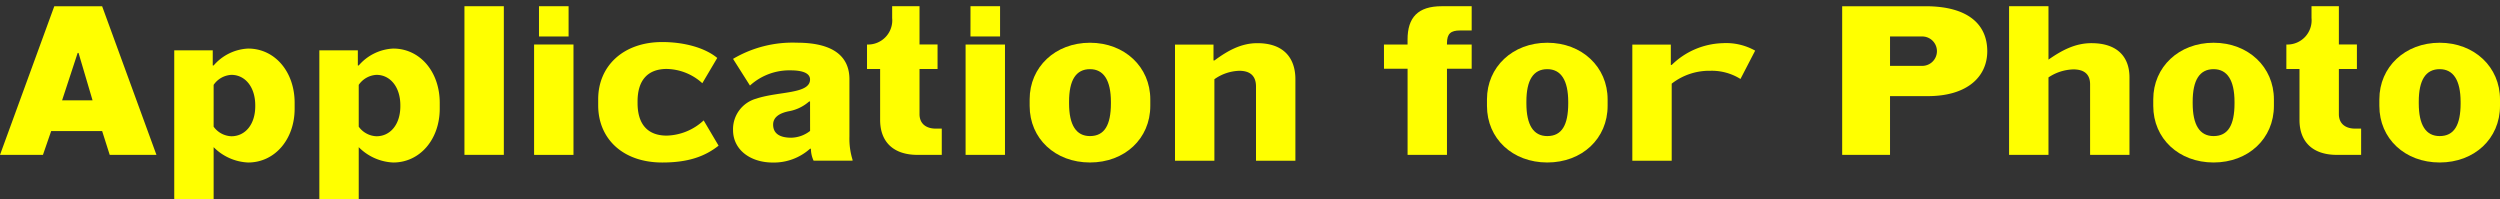 <svg xmlns="http://www.w3.org/2000/svg" width="402" height="32" viewBox="0 0 402 32">
  <rect x="0" y="0" width="402" height="32" fill="#333333" stroke="none"/>
  <g id="hdg_photo_form.svg" transform="translate(-543 -114)">
    <rect id="長方形_92" data-name="長方形 92" width="402" height="31.941" transform="translate(543 114)" fill="none"/>
    <g id="グループ_536" data-name="グループ 536" transform="translate(543 115)">
      <path id="パス_172" data-name="パス 172" d="M137.134,339.191h-7.515l-1.217-3.829h-8.195l-1.324,3.829h-6.906l8.731-23.9H128.4Zm-15.173-8.767h4.9l-2.254-7.622h-.143Z" transform="translate(-111.977 -315.287)" fill="#ff0"/>
      <path id="パス_173" data-name="パス 173" d="M155.825,324.758h6.191v2.433h.142a7.791,7.791,0,0,1,5.547-2.72c4.294,0,7.479,3.722,7.479,8.731v.931c0,4.938-3.185,8.66-7.479,8.66a8.309,8.309,0,0,1-5.547-2.469v8.338h-6.333Zm6.333,12.274a3.675,3.675,0,0,0,2.863,1.539c2.183,0,3.829-1.861,3.829-4.831V333.6c0-2.971-1.646-4.9-3.829-4.9a3.687,3.687,0,0,0-2.863,1.61Z" transform="translate(-127.806 -317.662)" fill="#ff0"/>
      <path id="パス_174" data-name="パス 174" d="M192.336,324.758h6.191v2.433h.143a7.791,7.791,0,0,1,5.547-2.72c4.294,0,7.479,3.722,7.479,8.731v.931c0,4.938-3.185,8.66-7.479,8.66a8.309,8.309,0,0,1-5.547-2.469v8.338h-6.334Zm6.334,12.274a3.675,3.675,0,0,0,2.863,1.539c2.183,0,3.829-1.861,3.829-4.831V333.6c0-2.971-1.646-4.9-3.829-4.9a3.687,3.687,0,0,0-2.863,1.61Z" transform="translate(-140.986 -317.662)" fill="#ff0"/>
      <path id="パス_175" data-name="パス 175" d="M228.848,315.287h6.334v23.9h-6.334Z" transform="translate(-154.166 -315.287)" fill="#ff0"/>
      <path id="パス_176" data-name="パス 176" d="M246.375,321.443h6.334v17.749h-6.334Zm.787-6.156h4.759v4.867h-4.759Z" transform="translate(-160.493 -315.287)" fill="#ff0"/>
      <path id="パス_177" data-name="パス 177" d="M268.836,334.12c0,3.5,1.718,5.227,4.688,5.227a9.037,9.037,0,0,0,5.94-2.445l2.4,4.062c-2.29,1.805-5.01,2.708-9.053,2.708-6.441,0-10.306-3.912-10.306-9.177v-1.016c0-5.265,3.972-9.177,10.306-9.177,3.4,0,6.8.866,8.838,2.558l-2.4,4.062a8.734,8.734,0,0,0-5.726-2.294c-2.97,0-4.688,1.73-4.688,5.228Z" transform="translate(-166.315 -318.541)" fill="#ff0"/>
      <path id="パス_178" data-name="パス 178" d="M296.438,327.068a18.815,18.815,0,0,1,10.27-2.6c6.441,0,8.445,2.671,8.445,5.869V339.6a11.413,11.413,0,0,0,.5,3.686v.151h-6.262a4.6,4.6,0,0,1-.429-1.918h-.143a8.716,8.716,0,0,1-5.976,2.219c-3.65,0-6.405-2.069-6.405-5.229a5.092,5.092,0,0,1,3.722-5.041c3.578-1.2,8.66-.715,8.66-3.085,0-1.053-1.288-1.467-3.113-1.467a9.4,9.4,0,0,0-6.549,2.444Zm12.382,6.847h-.143a6.692,6.692,0,0,1-3.292,1.58c-1.467.3-2.5.941-2.5,2.144,0,1.468,1.109,2.107,2.9,2.107a5.1,5.1,0,0,0,3.042-1.09Z" transform="translate(-178.565 -318.602)" fill="#ff0"/>
      <path id="パス_179" data-name="パス 179" d="M330.15,321.443a3.89,3.89,0,0,0,4.044-4.258v-1.9h4.4v6.156h2.9v3.936h-2.9v7.264c0,1.575,1.109,2.327,2.612,2.327h.966v4.222h-3.9c-3.865,0-6.012-2.076-6.012-5.618v-8.194H330.15Z" transform="translate(-190.735 -315.287)" fill="#ff0"/>
      <path id="パス_180" data-name="パス 180" d="M354.957,321.443h6.334v17.749h-6.334Zm.788-6.156H360.5v4.867h-4.759Z" transform="translate(-199.69 -315.287)" fill="#ff0"/>
      <path id="パス_181" data-name="パス 181" d="M390.48,333.576v1.053c0,5.267-4.115,9.1-9.7,9.1s-9.7-3.837-9.7-9.1v-1.053c0-5.192,4.115-9.1,9.7-9.1S390.48,328.384,390.48,333.576Zm-6.334.64v-.226c0-3.5-1.181-5.266-3.364-5.266-2.254,0-3.364,1.768-3.364,5.23v.263c0,3.5,1.145,5.267,3.364,5.267C383.109,339.482,384.146,337.714,384.146,334.215Z" transform="translate(-205.512 -318.602)" fill="#ff0"/>
      <path id="パス_182" data-name="パス 182" d="M407.652,324.81h6.191v2.56h.143c2.147-1.582,4.294-2.786,6.906-2.786,4.294,0,6.119,2.447,6.119,5.8v13.105h-6.334V331.55c0-1.619-.858-2.523-2.683-2.523a7.266,7.266,0,0,0-4.008,1.356v13.105h-6.334Z" transform="translate(-218.712 -318.643)" fill="#ff0"/>
      <path id="パス_183" data-name="パス 183" d="M460.235,321.443h3.793v-.788c0-3.543,1.646-5.368,5.511-5.368h4.8v3.9h-1.861c-1.5,0-2.111.5-2.111,2.076v.18h3.972v3.9h-3.972v13.849h-6.334V325.342h-3.793Z" transform="translate(-237.694 -315.287)" fill="#ff0"/>
      <path id="パス_184" data-name="パス 184" d="M505.558,333.576v1.053c0,5.267-4.115,9.1-9.7,9.1s-9.7-3.837-9.7-9.1v-1.053c0-5.192,4.115-9.1,9.7-9.1S505.558,328.384,505.558,333.576Zm-6.334.64v-.226c0-3.5-1.181-5.266-3.364-5.266-2.254,0-3.363,1.768-3.363,5.23v.263c0,3.5,1.145,5.267,3.363,5.267C498.187,339.482,499.224,337.714,499.224,334.215Z" transform="translate(-247.053 -318.602)" fill="#ff0"/>
      <path id="パス_185" data-name="パス 185" d="M522.73,324.81h6.191v3.276h.143a12.189,12.189,0,0,1,8.159-3.5,9.529,9.529,0,0,1,5.26,1.2l-2.362,4.557a8.693,8.693,0,0,0-4.867-1.318,9.806,9.806,0,0,0-6.191,2.071v12.39H522.73Z" transform="translate(-260.253 -318.643)" fill="#ff0"/>
      <path id="パス_186" data-name="パス 186" d="M589.314,329.744h-6.083v9.447h-7.694v-23.9h13.419c6.692,0,9.912,2.827,9.912,7.229C598.869,326.631,595.648,329.744,589.314,329.744Zm-1-9.59h-5.082v4.724h5.082a2.364,2.364,0,1,0,0-4.724Z" transform="translate(-279.316 -315.287)" fill="#ff0"/>
      <path id="パス_187" data-name="パス 187" d="M623.872,315.287v8.588c2.147-1.5,4.294-2.647,6.906-2.647,4.294,0,6.119,2.325,6.119,5.51v12.453h-6.333V327.847c0-1.539-.859-2.4-2.684-2.4a7.516,7.516,0,0,0-4.008,1.288v12.453h-6.335v-23.9Z" transform="translate(-294.477 -315.287)" fill="#ff0"/>
      <path id="パス_188" data-name="パス 188" d="M673.221,333.576v1.053c0,5.267-4.115,9.1-9.7,9.1s-9.7-3.837-9.7-9.1v-1.053c0-5.192,4.115-9.1,9.7-9.1S673.221,328.384,673.221,333.576Zm-6.334.64v-.226c0-3.5-1.181-5.266-3.364-5.266-2.254,0-3.363,1.768-3.363,5.23v.263c0,3.5,1.145,5.267,3.363,5.267C665.849,339.482,666.887,337.714,666.887,334.215Z" transform="translate(-307.577 -318.602)" fill="#ff0"/>
      <path id="パス_189" data-name="パス 189" d="M687.312,321.443a3.89,3.89,0,0,0,4.044-4.258v-1.9h4.4v6.156h2.9v3.936h-2.9v7.264c0,1.575,1.109,2.327,2.612,2.327h.966v4.222h-3.9c-3.865,0-6.011-2.076-6.011-5.618v-8.194h-2.112Z" transform="translate(-319.665 -315.287)" fill="#ff0"/>
      <path id="パス_190" data-name="パス 190" d="M730.115,333.576v1.053c0,5.267-4.115,9.1-9.7,9.1s-9.7-3.837-9.7-9.1v-1.053c0-5.192,4.115-9.1,9.7-9.1S730.115,328.384,730.115,333.576Zm-6.335.64v-.226c0-3.5-1.18-5.266-3.363-5.266-2.255,0-3.364,1.768-3.364,5.23v.263c0,3.5,1.145,5.267,3.364,5.267C722.743,339.482,723.781,337.714,723.781,334.215Z" transform="translate(-328.115 -318.602)" fill="#ff0"/>
    </g>
  </g>
</svg>
